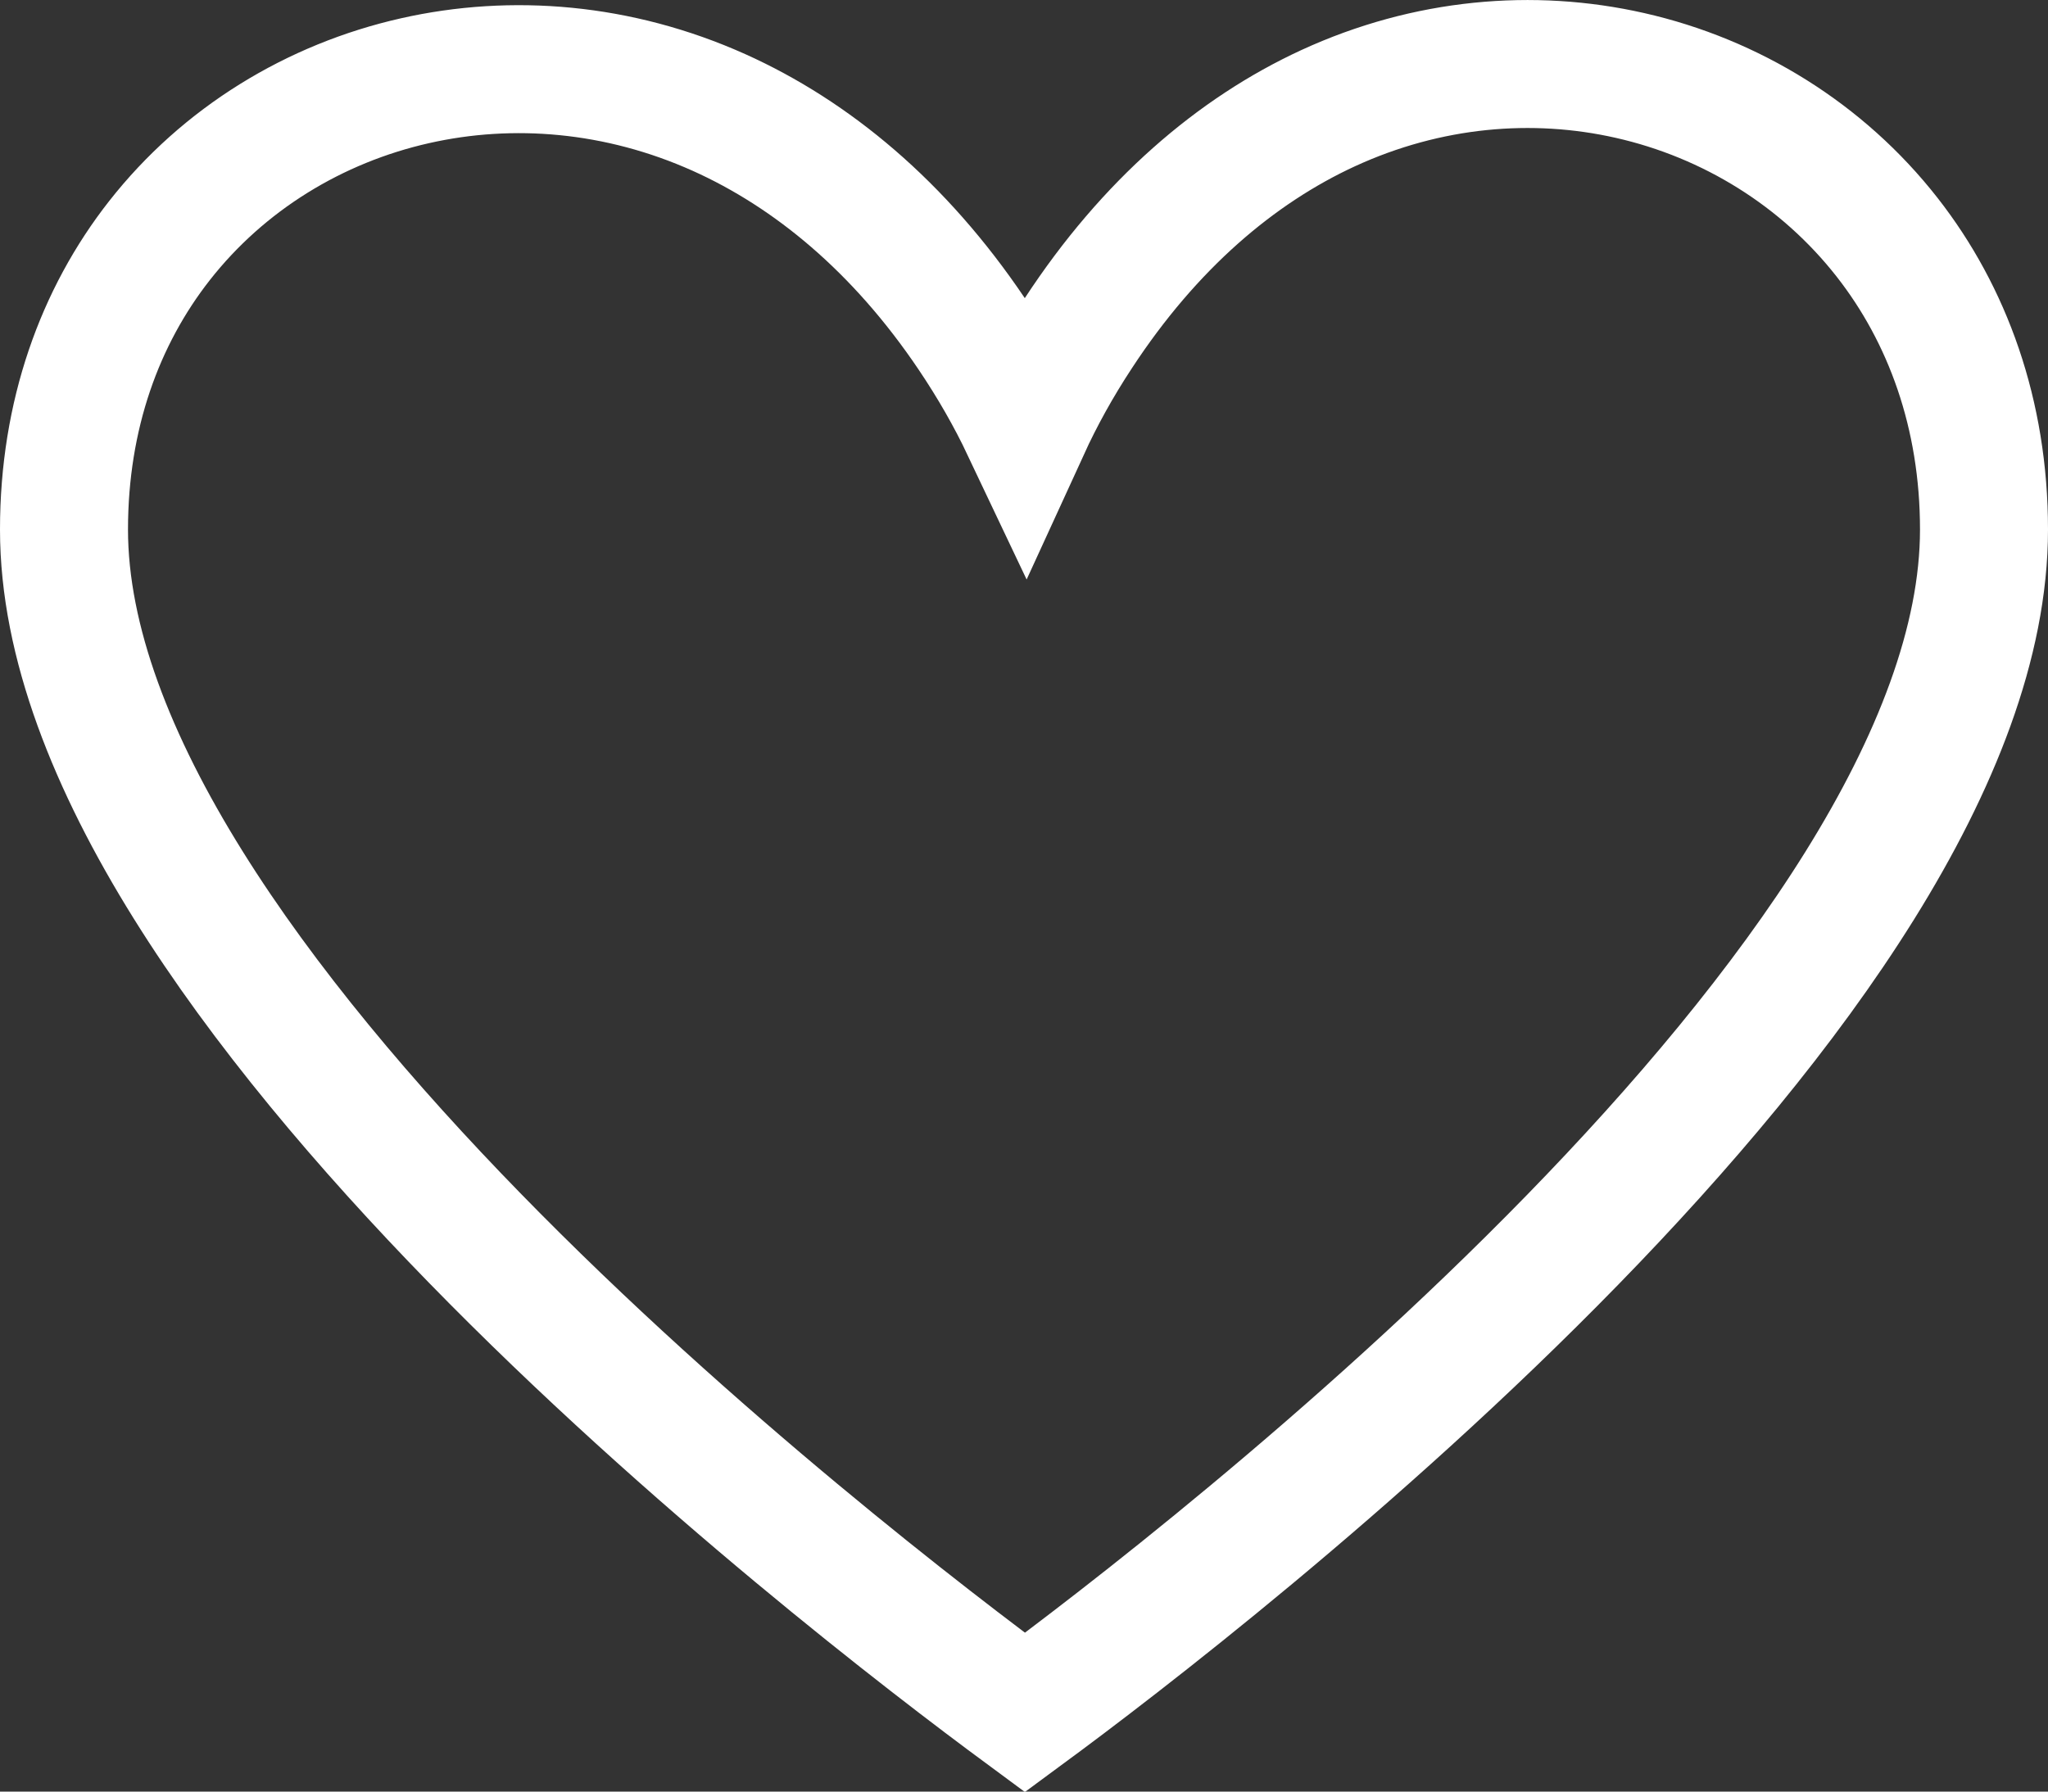 <?xml version="1.0" encoding="UTF-8"?>
<svg width="24px" height="21px" viewBox="0 0 24 21" version="1.1" xmlns="http://www.w3.org/2000/svg" xmlns:xlink="http://www.w3.org/1999/xlink">
    <rect x="0" y="0" width="24" height="21" fill="#333333" stroke="none"/>
    <title>Oval 1</title>
    <g id="Desk_Screens" stroke="none" stroke-width="1" fill="none" fill-rule="evenodd">
        <g id="Home_01_desk-Copy" transform="translate(-1204, -46)" stroke="#FFFFFF" stroke-width="1.5">
            <g id="Header">
                <path d="M1219.564,47.268 C1220.731,46.731 1221.967,46.628 1223.099,46.884 C1224.286,47.152 1225.359,47.815 1226.116,48.783 C1226.822,49.686 1227.25,50.853 1227.25,52.207 C1227.25,57.489 1218.136,64.508 1216.011,66.073 C1213.83,64.463 1204.75,57.473 1204.75,52.207 C1204.75,50.863 1205.171,49.71 1205.869,48.82 C1206.619,47.864 1207.684,47.212 1208.864,46.946 C1210.002,46.689 1211.247,46.79 1212.425,47.318 C1213.513,47.807 1214.541,48.657 1215.387,49.913 C1215.635,50.281 1215.845,50.65 1216.019,51.017 C1216.188,50.648 1216.393,50.276 1216.637,49.905 C1217.472,48.629 1218.487,47.765 1219.564,47.268 Z" id="Oval-1"></path>
            </g>
        </g>
    </g>
</svg>